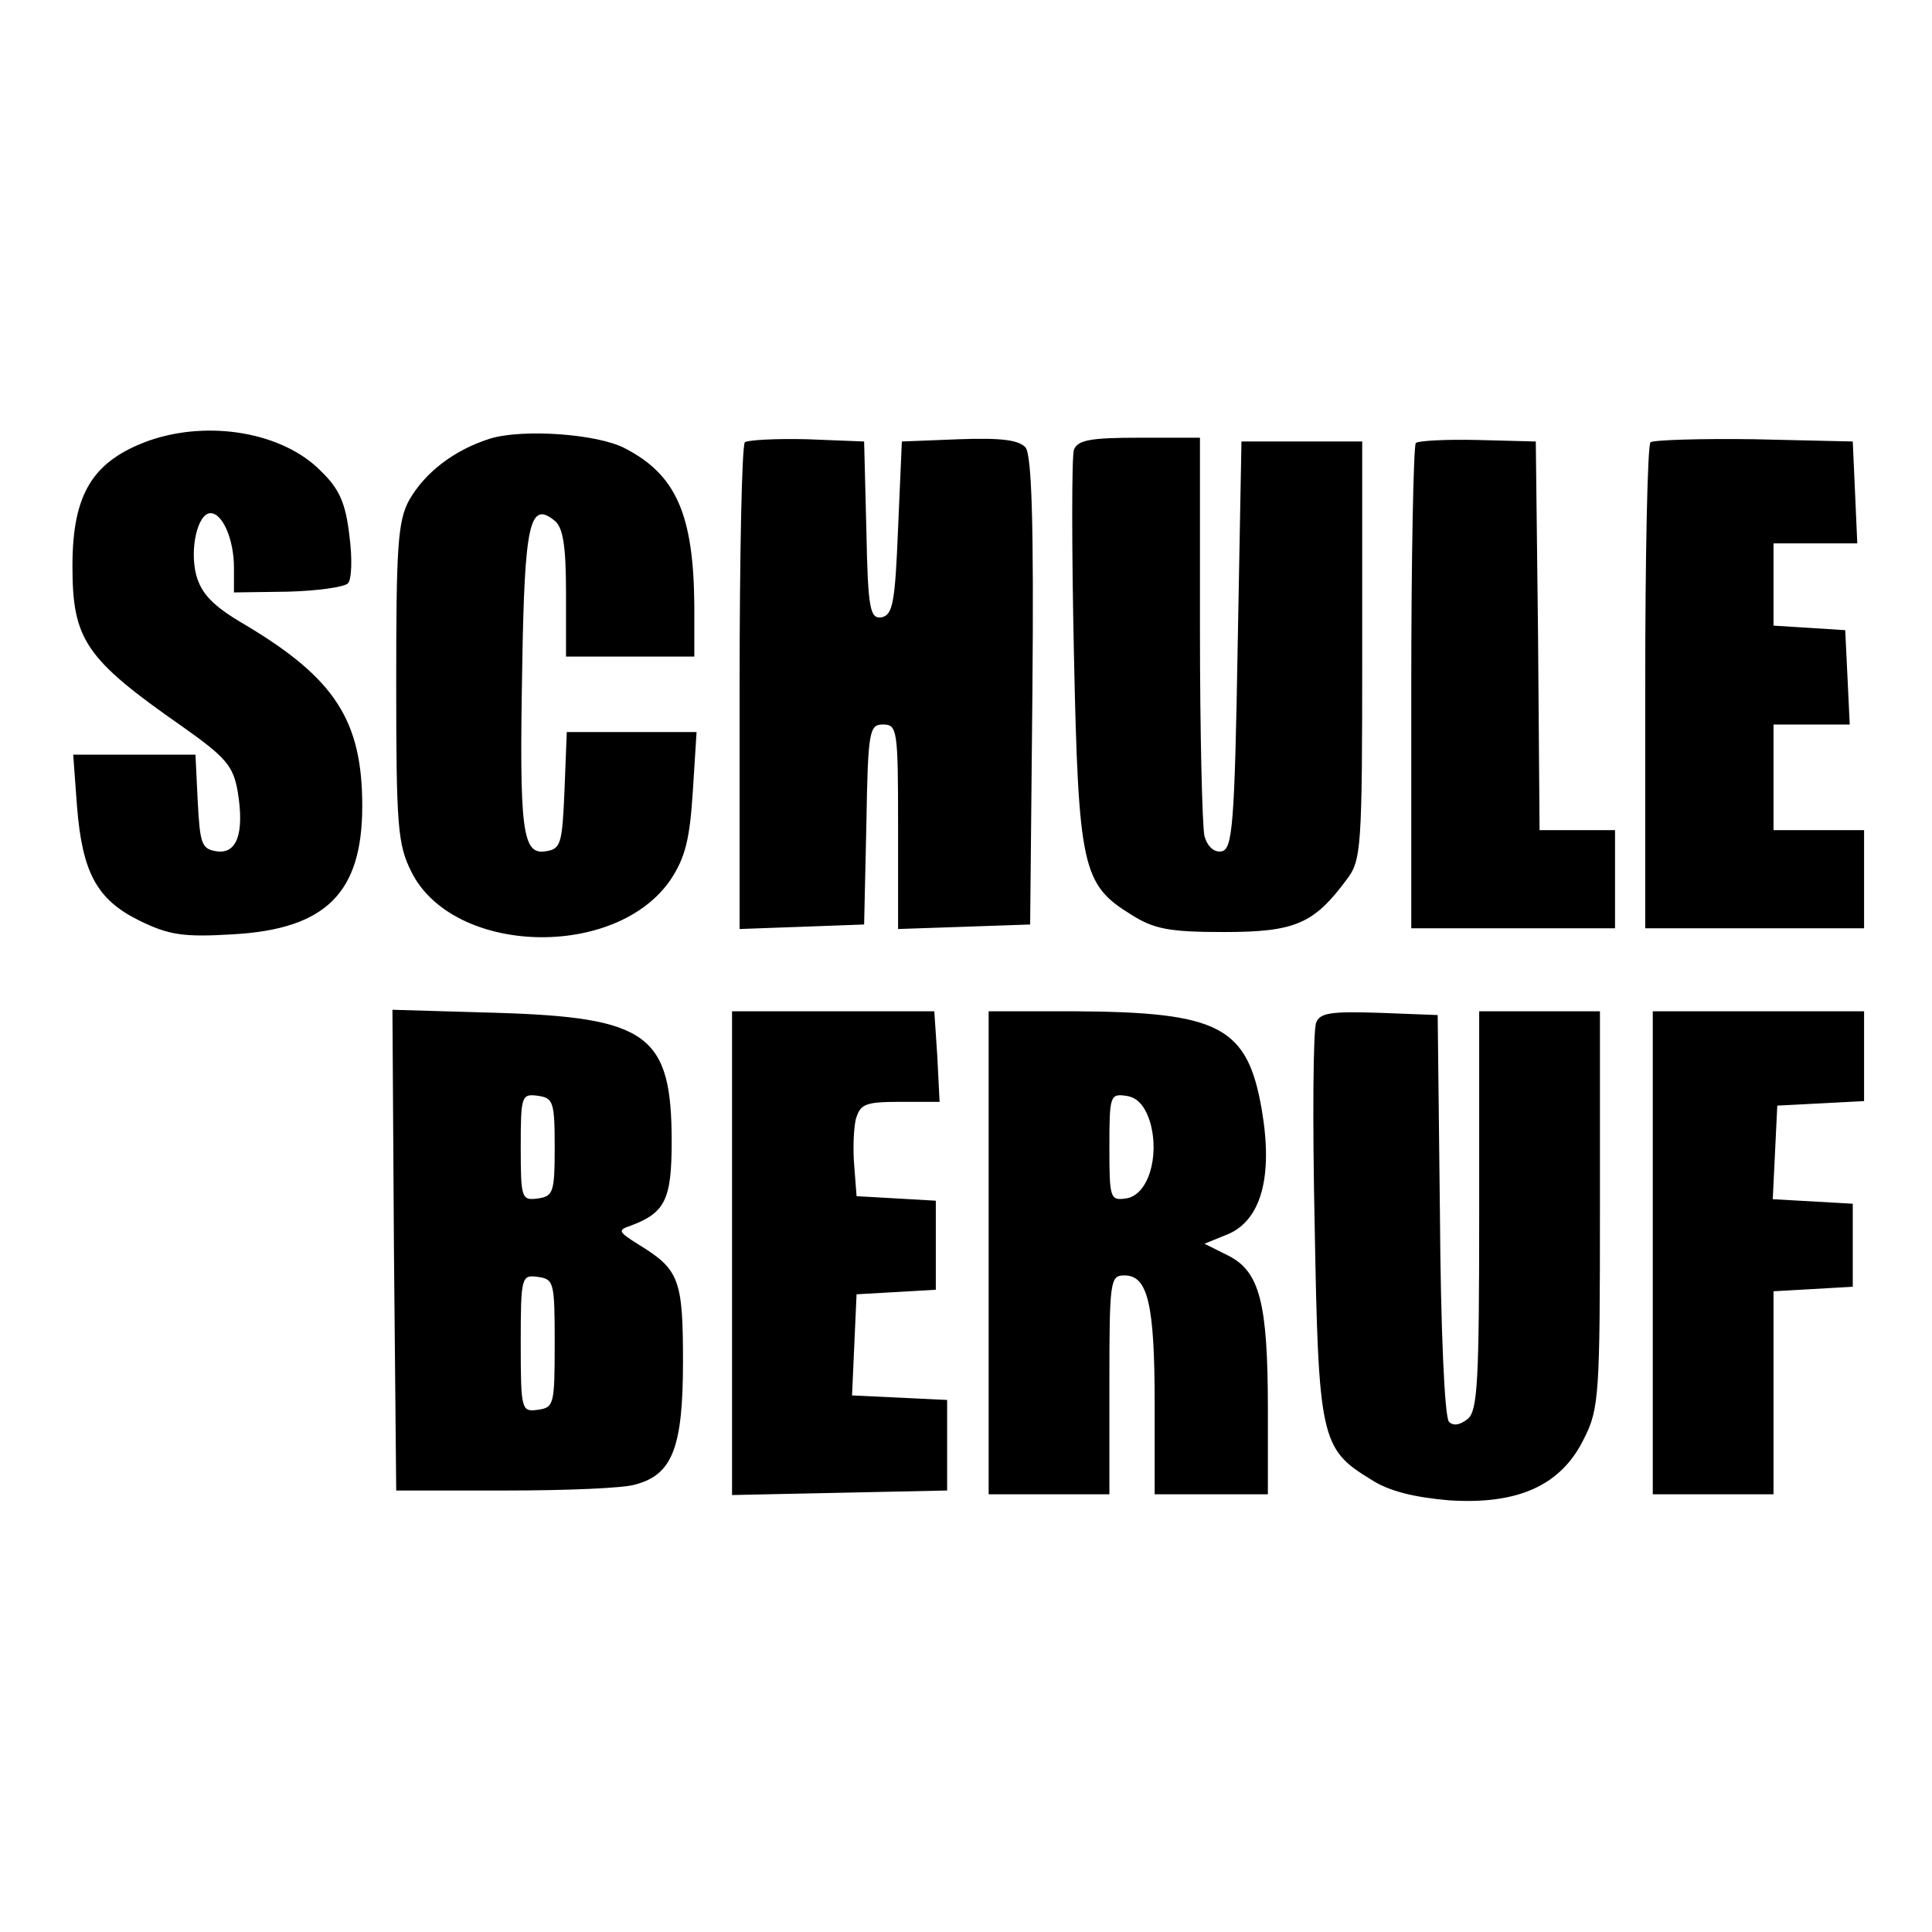 <svg version="1" xmlns="http://www.w3.org/2000/svg" width="341.333" height="341.333" viewBox="0 0 256 256"><path d="M19.7 58.4c-7.4 2.7-10.1 7-10.1 16.6 0 9.8 1.7 12.3 14.6 21.3 5.8 4.1 6.7 5.2 7.3 8.6.9 5.5-.1 8.3-2.8 7.9-2-.3-2.2-1-2.5-6.6l-.3-6.2H9.7l.5 6.8c.7 8.8 2.6 12.4 8.3 15.2 3.9 1.9 5.8 2.2 12.4 1.8 12.3-.7 17.1-5.5 17.1-17 0-11.3-3.6-16.9-15.5-24-4.3-2.5-5.8-4.1-6.5-6.6-.9-3.5.2-8.2 1.9-8.2 1.6 0 3.1 3.5 3.1 7.2v3.3l7.1-.1c3.9-.1 7.5-.6 8-1.1.5-.5.6-3.3.2-6.3-.5-4.3-1.3-6.2-3.8-8.6-5-5.1-14.8-6.8-22.8-4zM65 58.1c-4.8 1.5-8.7 4.5-10.8 8.2-1.5 2.8-1.7 6.2-1.7 24.2 0 19 .2 21.4 2 25 5.5 11.1 27.2 11.7 34.4 1 1.9-2.9 2.5-5.3 2.9-11.6l.5-7.9H75.1l-.3 7.7c-.3 7.2-.5 7.8-2.5 8.1-3.1.5-3.5-2.7-3.1-24.5.3-19 1-22 4.3-19.3 1.1.9 1.5 3.3 1.5 9.6V87h17v-6.8c-.1-12-2.4-17.3-9.2-20.8-3.6-1.9-13.4-2.6-17.8-1.3zM98.7 58.6c-.4.4-.7 15.1-.7 32.6v31.9l8.3-.3 8.2-.3.3-13.3c.2-12.4.4-13.2 2.2-13.2 1.9 0 2 .7 2 13.5v13.6l8.8-.3 8.7-.3.3-30.9c.2-22.4-.1-31.2-.9-32.3-.9-1-3.2-1.3-8.8-1.1l-7.6.3L119 70c-.4 9.9-.7 11.5-2.2 11.8-1.5.2-1.8-1-2-11.5l-.3-11.8-7.6-.3c-4.1-.1-7.8.1-8.2.4zM142.3 59.6c-.3.9-.3 13 0 27 .6 28.4 1.1 30.6 7.6 34.6 3 1.9 5 2.3 12.3 2.3 9.4 0 11.9-1.1 16.2-6.9 2-2.6 2.1-4 2.1-30.4V58.5h-16l-.5 27c-.4 23.8-.7 27-2.1 27.3-1 .2-1.9-.6-2.3-2-.3-1.3-.6-13.7-.6-27.6V58h-8c-6.5 0-8.2.3-8.7 1.6zM187.6 58.7c-.3.4-.6 15-.6 32.5V123h27v-13h-10l-.2-25.8-.3-25.7-7.7-.2c-4.2-.1-7.9.1-8.2.4zM218.7 58.6c-.4.4-.7 15.1-.7 32.6V123h29v-13h-12V96h10.1l-.3-6.3-.3-6.2-4.7-.3-4.8-.3V72h11.1l-.3-6.8-.3-6.7-13.1-.3c-7.1-.1-13.3.1-13.7.4zM52.2 165.6l.3 31.9H67c8 0 15.7-.3 17.2-.8 4.9-1.3 6.3-4.9 6.3-16.3 0-10.9-.5-12.2-5.9-15.5-2.7-1.7-2.8-1.9-1-2.5 4.5-1.7 5.4-3.4 5.4-11.1 0-14.2-3.1-16.5-23.3-17.1l-13.7-.4.2 31.8zM73.5 152c0 6-.2 6.5-2.2 6.8-2.2.3-2.3 0-2.3-6.8s.1-7.1 2.3-6.8c2 .3 2.2.8 2.2 6.8zm0 26c0 8.1-.1 8.5-2.2 8.8-2.2.3-2.3.1-2.3-8.8s.1-9.1 2.3-8.8c2.1.3 2.2.7 2.2 8.8zM97 166v32.1l14.3-.3 14.2-.3v-12l-6.3-.3-6.3-.3.3-6.7.3-6.7 5.3-.3 5.2-.3v-11.8l-5.2-.3-5.3-.3-.3-3.9c-.2-2.2-.1-5 .2-6.3.6-2 1.2-2.3 5.9-2.3h5.2l-.3-6-.4-6H97v32zM131 166v32h16v-14.5c0-13.9.1-14.5 2-14.5 3.1 0 4 3.8 4 17.1V198h15v-11.3c0-14.1-1.1-18.2-5.2-20.3l-3.2-1.6 3.2-1.3c4.3-1.9 5.9-7.6 4.4-16.4-1.9-11.1-5.6-13-24.9-13.1H131v32zm21.4-17.3c1.3 4.6-.3 9.7-3.2 10.1-2.1.3-2.2 0-2.2-6.8s.1-7.1 2.2-6.8c1.5.2 2.5 1.3 3.2 3.5zM174.4 135.5c-.4.9-.5 12.9-.2 26.8.5 28.2.8 29.7 7.4 33.7 2.4 1.6 5.8 2.4 10.4 2.8 9.2.6 14.9-2 17.9-8.2 2-3.9 2.1-6 2.1-30.4V134h-16v26.4c0 22.5-.2 26.5-1.5 27.6-1 .8-1.9 1-2.5.4-.6-.6-1.1-12.6-1.2-27.4l-.3-26.5-7.8-.3c-6.3-.2-7.8 0-8.3 1.3zM219 166v32h16v-26.9l5.3-.3 5.2-.3v-11l-5.3-.3-5.3-.3.3-6.2.3-6.2 5.8-.3 5.7-.3V134h-28v32z"/></svg>